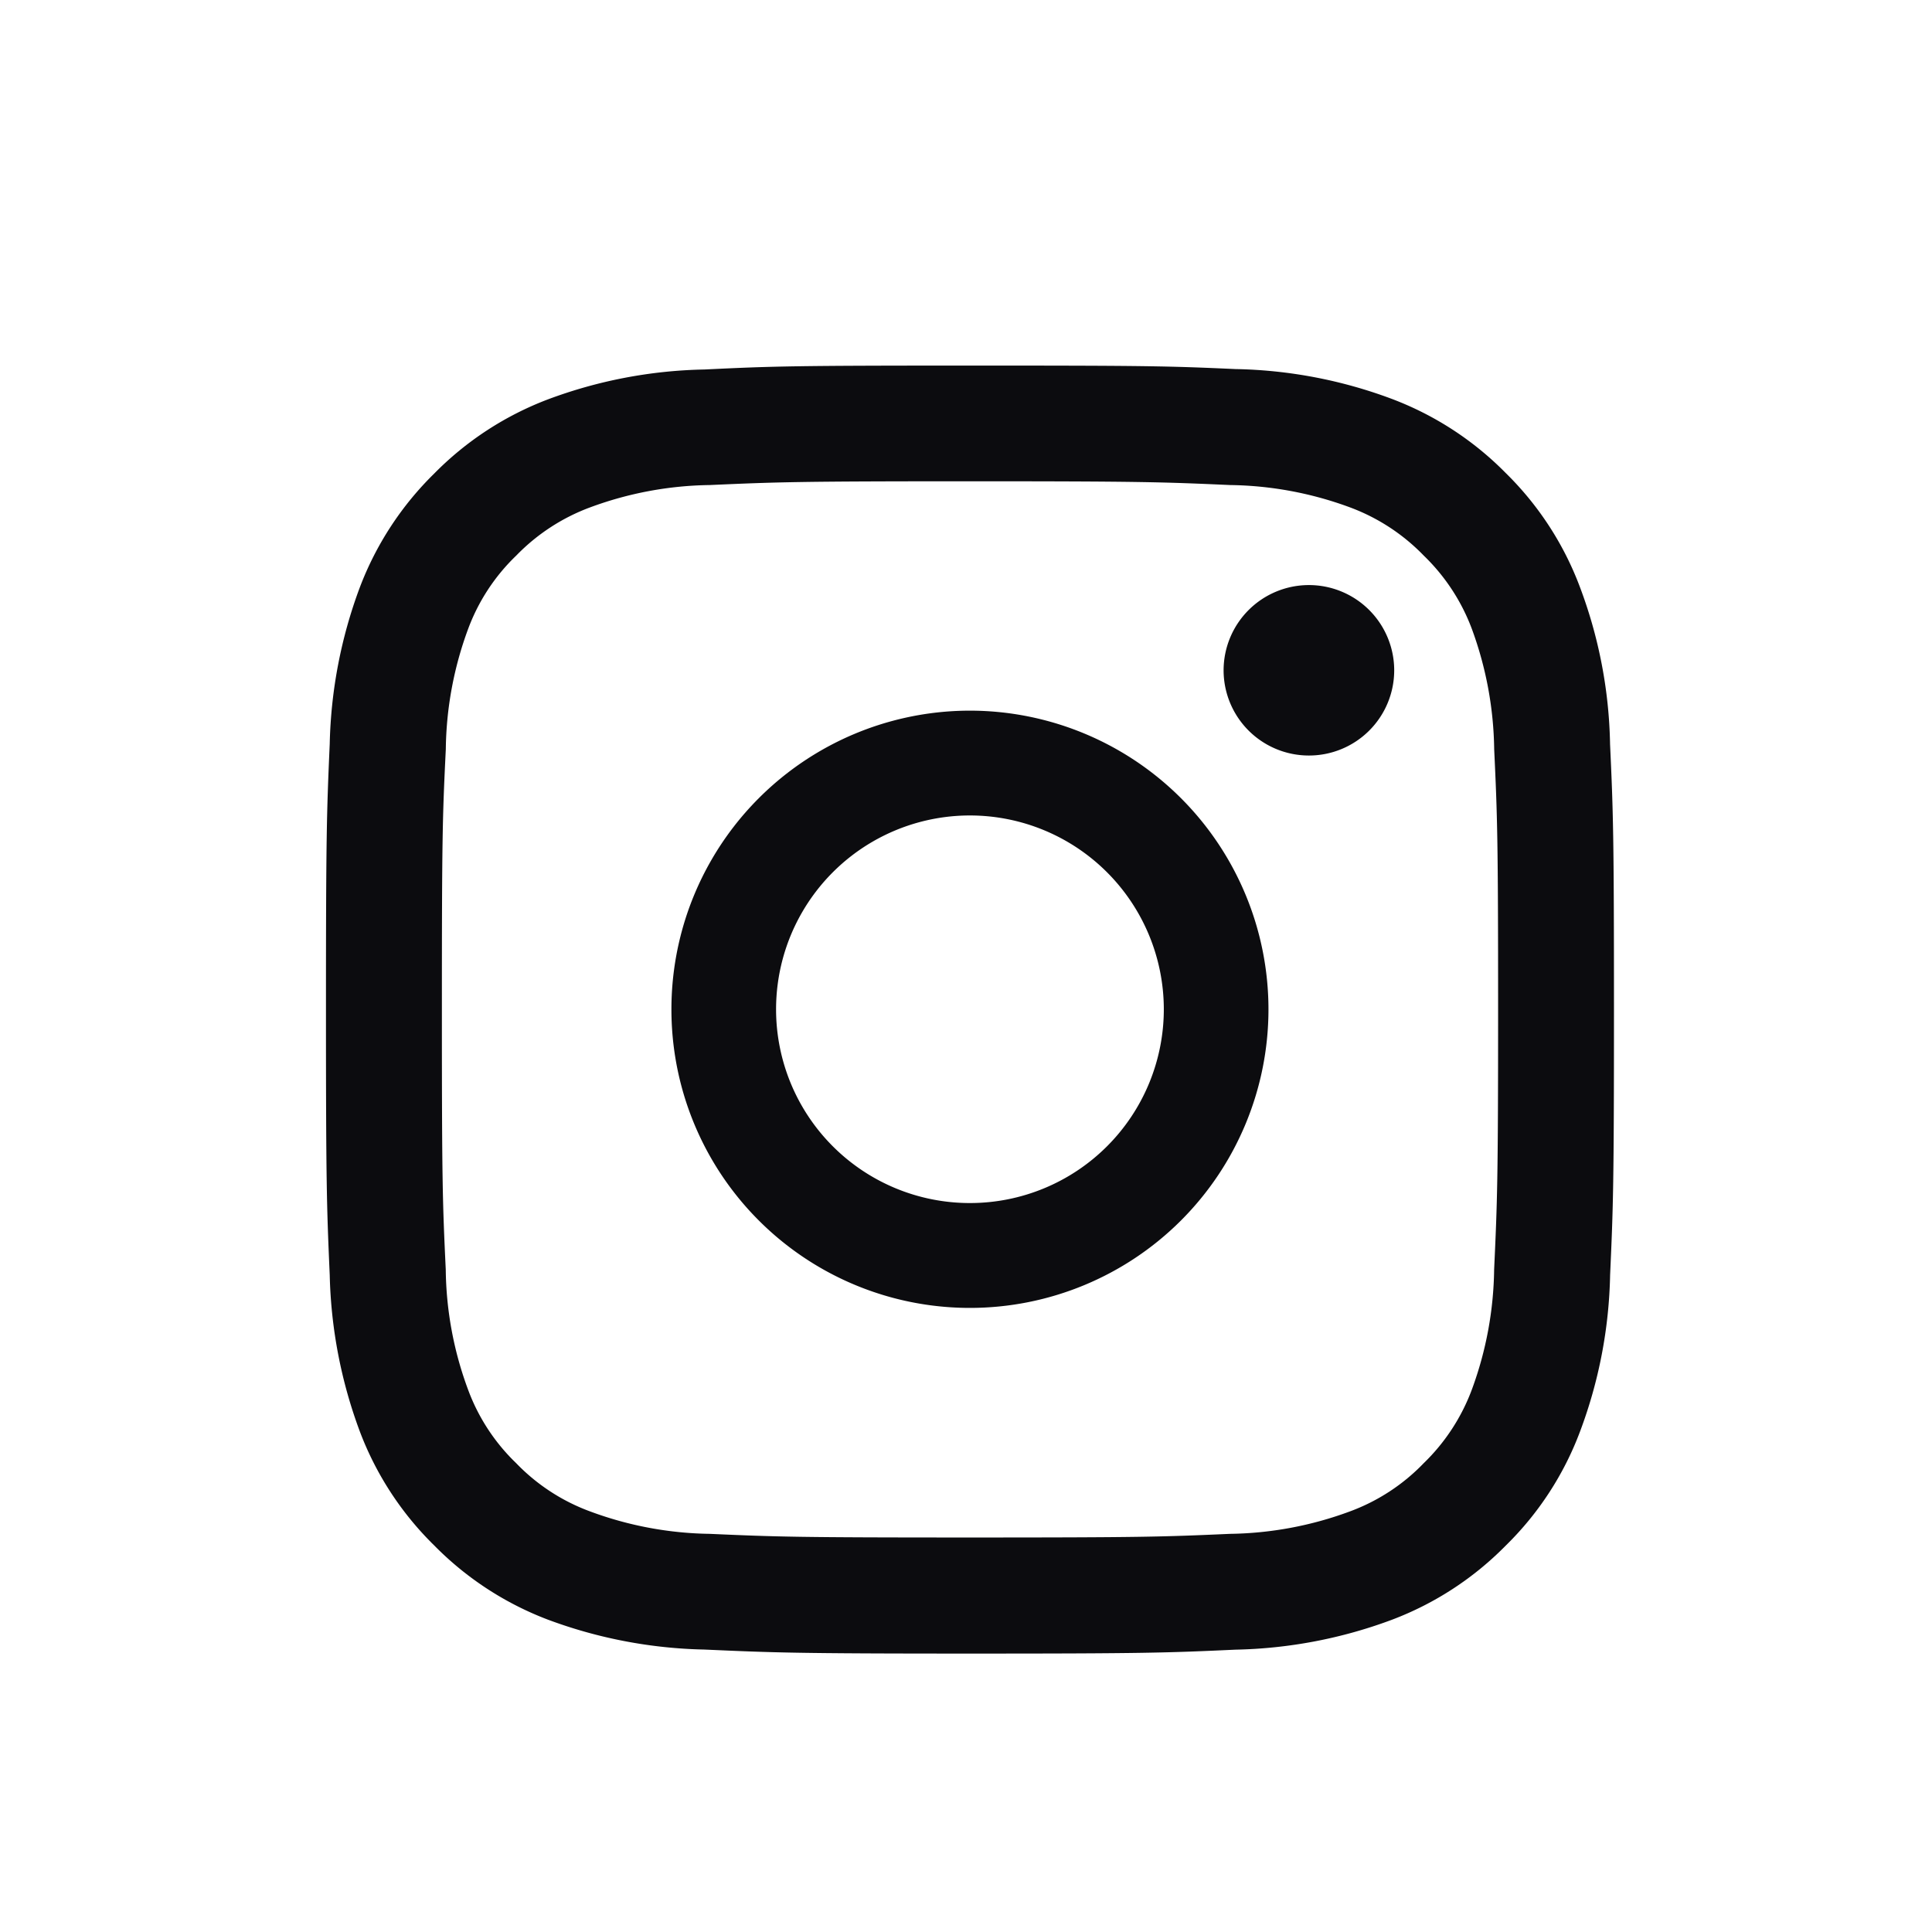 <svg data-name="Group 3327" xmlns="http://www.w3.org/2000/svg" width="36" height="36" viewBox="0 0 36 36">
    <g data-name="Group 846">
        <path data-name="Path 120" d="M3.184-4.944a1.589 1.589 0 0 0-1.589-1.59 1.59 1.59 0 0 0-1.59 1.59 1.589 1.589 0 0 0 1.59 1.586 1.588 1.588 0 0 0 1.589-1.586" transform="translate(22.795 17.436)" style="fill:#0c0c0f"/>
        <path data-name="Path 121" d="M21.767-37.156a6.694 6.694 0 0 1-.412 2.228 3.707 3.707 0 0 1-.9 1.38 3.666 3.666 0 0 1-1.378.9 6.674 6.674 0 0 1-2.23.417c-1.265.056-1.64.068-4.848.068s-3.583-.012-4.848-.068a6.652 6.652 0 0 1-2.227-.417 3.67 3.67 0 0 1-1.38-.9 3.658 3.658 0 0 1-.9-1.38 6.616 6.616 0 0 1-.412-2.228C2.172-38.421 2.16-38.8 2.16-42s.011-3.586.073-4.851a6.66 6.66 0 0 1 .412-2.231 3.652 3.652 0 0 1 .9-1.377 3.712 3.712 0 0 1 1.38-.9 6.653 6.653 0 0 1 2.227-.415c1.265-.056 1.643-.07 4.848-.07s3.583.014 4.848.07a6.675 6.675 0 0 1 2.23.415 3.708 3.708 0 0 1 1.378.9 3.7 3.7 0 0 1 .9 1.377 6.739 6.739 0 0 1 .412 2.231c.059 1.265.073 1.643.073 4.851s-.016 3.579-.074 4.844zm2.16-9.8a8.721 8.721 0 0 0-.56-2.913 5.849 5.849 0 0 0-1.382-2.127 5.9 5.9 0 0 0-2.124-1.383 8.748 8.748 0 0 0-2.914-.556C15.668-53.993 15.259-54 12-54s-3.669.011-4.948.073a8.782 8.782 0 0 0-2.914.556 5.915 5.915 0 0 0-2.121 1.383A5.9 5.9 0 0 0 .63-49.865a8.873 8.873 0 0 0-.56 2.913C.014-45.672 0-45.263 0-42s.014 3.666.07 4.945a8.91 8.91 0 0 0 .56 2.914 5.886 5.886 0 0 0 1.385 2.124 5.915 5.915 0 0 0 2.121 1.385 8.858 8.858 0 0 0 2.914.557C8.329-30.018 8.741-30 12-30s3.669-.014 4.948-.073a8.823 8.823 0 0 0 2.914-.557 5.9 5.9 0 0 0 2.124-1.385 5.838 5.838 0 0 0 1.382-2.124 8.758 8.758 0 0 0 .56-2.914C23.986-38.336 24-38.745 24-42s-.014-3.67-.073-4.949z" transform="translate(6.074 60.812)" style="fill:#0c0c0f"/>
        <path data-name="Path 122" d="M5.621-18.642A3.61 3.61 0 0 1 2.01-22.25a3.612 3.612 0 0 1 3.611-3.614 3.614 3.614 0 0 1 3.614 3.614 3.612 3.612 0 0 1-3.614 3.608zm0-9.175A5.564 5.564 0 0 0 .06-22.25a5.561 5.561 0 0 0 5.561 5.562 5.564 5.564 0 0 0 5.564-5.562 5.567 5.567 0 0 0-5.564-5.567z" transform="translate(12.451 41.059)" style="fill:#0c0c0f"/>
    </g>
    <path data-name="Rectangle 450" style="fill:transparent" d="M0 0h36v36H0z"/>
</svg>
